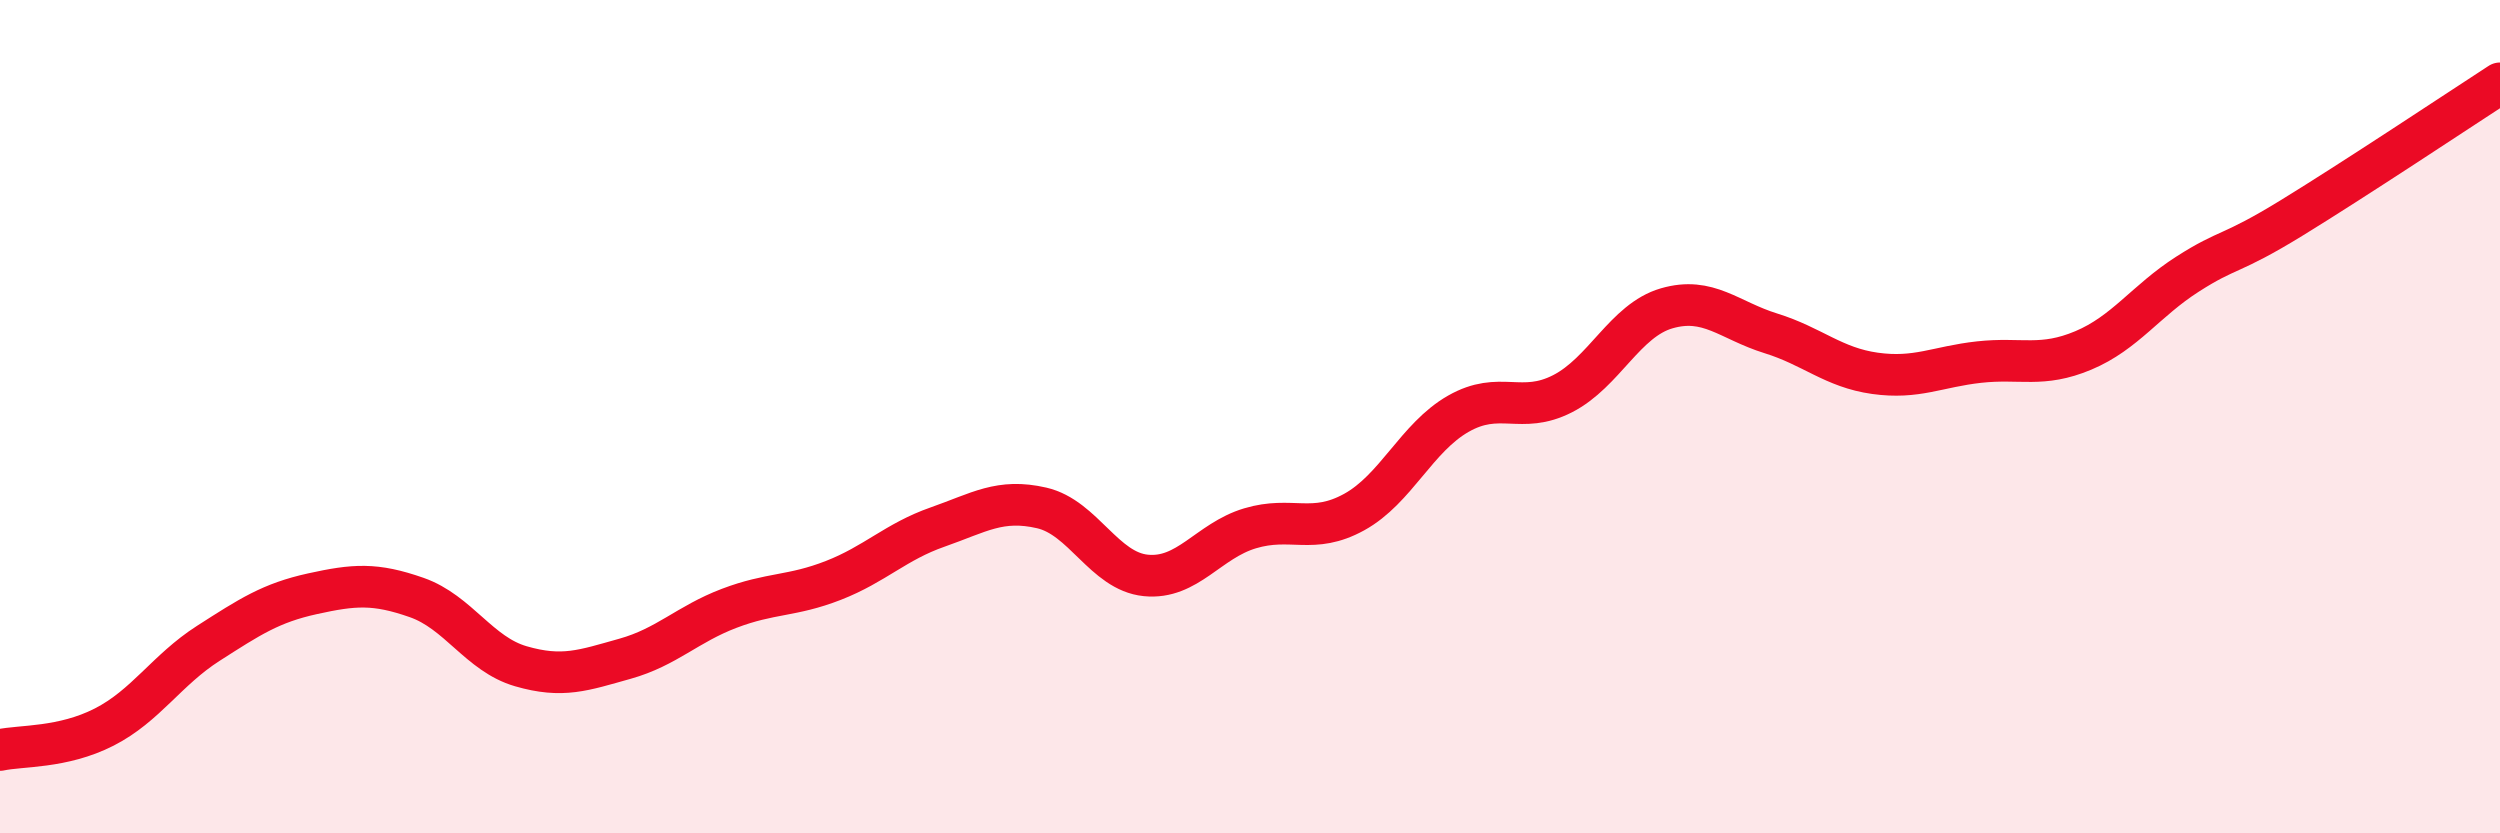 
    <svg width="60" height="20" viewBox="0 0 60 20" xmlns="http://www.w3.org/2000/svg">
      <path
        d="M 0,18 C 0.5,17.89 1.5,17.96 2.5,17.45 C 3.5,16.94 4,16.08 5,15.44 C 6,14.8 6.5,14.47 7.5,14.25 C 8.5,14.03 9,13.99 10,14.34 C 11,14.69 11.5,15.7 12.5,15.99 C 13.5,16.28 14,16.09 15,15.81 C 16,15.53 16.5,14.98 17.5,14.6 C 18.5,14.22 19,14.32 20,13.93 C 21,13.54 21.5,13 22.5,12.65 C 23.5,12.3 24,11.96 25,12.19 C 26,12.42 26.5,13.71 27.5,13.81 C 28.5,13.91 29,12.98 30,12.68 C 31,12.38 31.5,12.84 32.5,12.29 C 33.5,11.74 34,10.5 35,9.93 C 36,9.36 36.5,9.96 37.5,9.45 C 38.5,8.94 39,7.69 40,7.4 C 41,7.11 41.5,7.69 42.5,8 C 43.5,8.31 44,8.82 45,8.96 C 46,9.1 46.5,8.8 47.5,8.69 C 48.5,8.58 49,8.83 50,8.41 C 51,7.99 51.5,7.22 52.5,6.58 C 53.5,5.94 53.5,6.15 55,5.23 C 56.5,4.31 59,2.65 60,2L60 20L0 20Z"
        fill="#EB0A25"
        opacity="0.1"
        stroke-linecap="round"
        stroke-linejoin="round"
      />
      <path
        d="M 0,18 C 0.5,17.89 1.5,17.96 2.5,17.45 C 3.5,16.94 4,16.08 5,15.44 C 6,14.8 6.5,14.47 7.5,14.25 C 8.5,14.03 9,13.99 10,14.34 C 11,14.69 11.5,15.7 12.5,15.99 C 13.5,16.28 14,16.09 15,15.81 C 16,15.53 16.5,14.98 17.5,14.6 C 18.5,14.22 19,14.32 20,13.93 C 21,13.54 21.5,13 22.5,12.65 C 23.5,12.3 24,11.96 25,12.19 C 26,12.42 26.5,13.71 27.5,13.81 C 28.5,13.91 29,12.98 30,12.68 C 31,12.38 31.5,12.84 32.5,12.29 C 33.5,11.74 34,10.5 35,9.93 C 36,9.36 36.5,9.96 37.5,9.45 C 38.5,8.94 39,7.69 40,7.4 C 41,7.11 41.5,7.69 42.5,8 C 43.5,8.31 44,8.82 45,8.96 C 46,9.1 46.5,8.8 47.5,8.69 C 48.5,8.58 49,8.83 50,8.41 C 51,7.99 51.5,7.22 52.5,6.58 C 53.5,5.94 53.5,6.15 55,5.23 C 56.5,4.31 59,2.65 60,2"
        stroke="#EB0A25"
        stroke-width="1"
        fill="none"
        stroke-linecap="round"
        stroke-linejoin="round"
      />
    </svg>
  